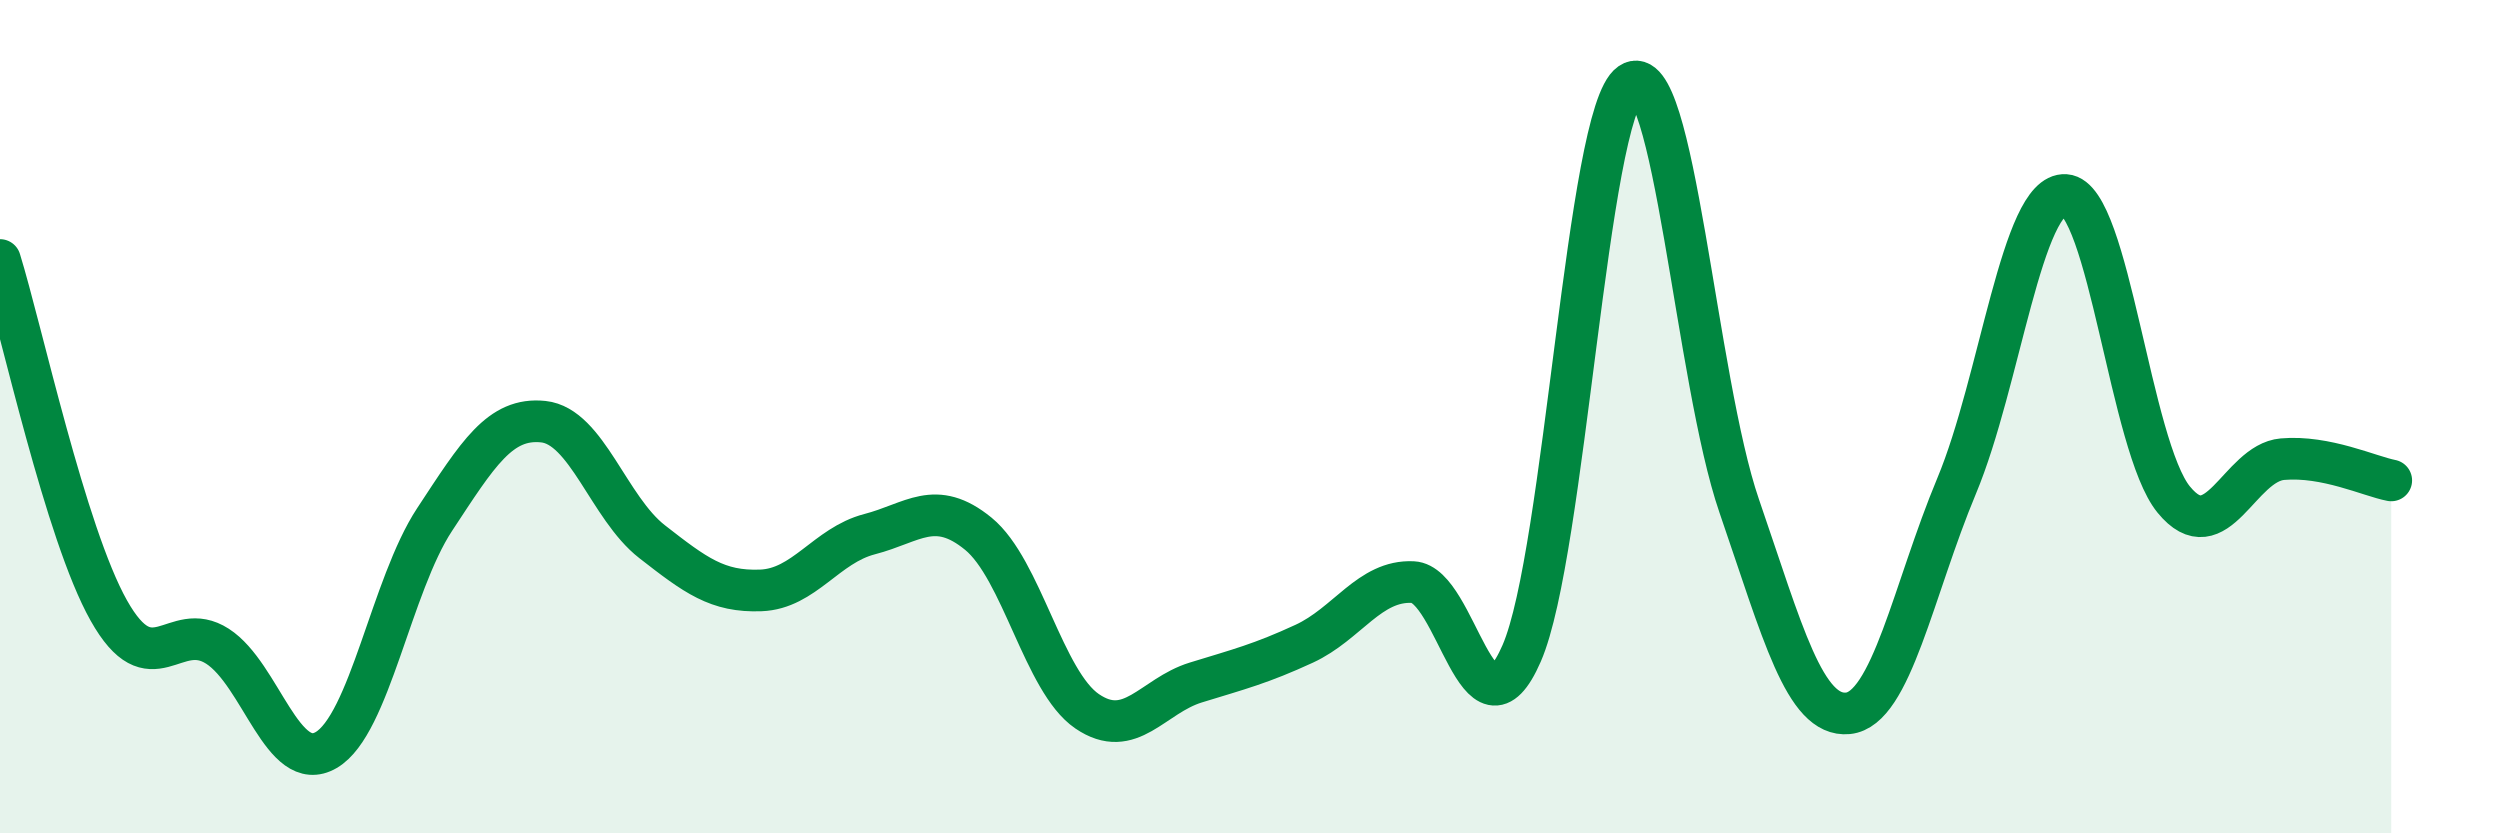 
    <svg width="60" height="20" viewBox="0 0 60 20" xmlns="http://www.w3.org/2000/svg">
      <path
        d="M 0,6.24 C 0.52,7.92 1.57,12.8 2.61,14.65 C 3.65,16.5 4.18,14.84 5.22,15.51 C 6.26,16.18 6.79,18.61 7.83,18 C 8.87,17.39 9.39,14.05 10.43,12.47 C 11.47,10.89 12,10.01 13.04,10.12 C 14.08,10.23 14.61,12.19 15.65,13 C 16.69,13.81 17.22,14.21 18.26,14.17 C 19.3,14.13 19.83,13.09 20.87,12.82 C 21.91,12.55 22.44,11.96 23.48,12.81 C 24.52,13.66 25.05,16.36 26.09,17.07 C 27.13,17.78 27.66,16.7 28.7,16.38 C 29.74,16.06 30.26,15.93 31.3,15.45 C 32.34,14.97 32.87,13.92 33.91,13.97 C 34.95,14.02 35.48,18.07 36.52,15.68 C 37.56,13.29 38.09,2.71 39.13,2 C 40.17,1.29 40.7,9.12 41.74,12.14 C 42.78,15.16 43.31,17.22 44.35,17.12 C 45.39,17.02 45.92,14.15 46.96,11.66 C 48,9.17 48.53,4.61 49.57,4.68 C 50.61,4.75 51.13,10.72 52.17,11.99 C 53.21,13.26 53.74,11.11 54.78,11.02 C 55.82,10.93 56.87,11.43 57.39,11.53L57.39 20L0 20Z"
        fill="#008740"
        opacity="0.1"
        stroke-linecap="round"
        stroke-linejoin="round"
      />
      <path
        d="M 0,6.24 C 0.52,7.92 1.57,12.8 2.61,14.65 C 3.65,16.5 4.18,14.84 5.22,15.51 C 6.26,16.18 6.79,18.61 7.83,18 C 8.87,17.39 9.39,14.05 10.43,12.47 C 11.47,10.89 12,10.01 13.04,10.12 C 14.08,10.23 14.61,12.19 15.65,13 C 16.69,13.81 17.22,14.21 18.26,14.17 C 19.3,14.13 19.83,13.09 20.87,12.82 C 21.91,12.55 22.44,11.96 23.48,12.81 C 24.52,13.66 25.05,16.36 26.09,17.07 C 27.13,17.78 27.66,16.7 28.7,16.38 C 29.74,16.06 30.26,15.93 31.3,15.45 C 32.34,14.97 32.87,13.92 33.91,13.97 C 34.95,14.02 35.48,18.07 36.52,15.68 C 37.56,13.29 38.09,2.71 39.13,2 C 40.17,1.29 40.7,9.12 41.74,12.14 C 42.78,15.16 43.31,17.22 44.35,17.12 C 45.39,17.02 45.92,14.15 46.96,11.66 C 48,9.17 48.53,4.61 49.57,4.68 C 50.61,4.75 51.13,10.72 52.17,11.99 C 53.21,13.26 53.74,11.11 54.78,11.02 C 55.82,10.93 56.87,11.43 57.39,11.53"
        stroke="#008740"
        stroke-width="1"
        fill="none"
        stroke-linecap="round"
        stroke-linejoin="round"
      />
    </svg>
  